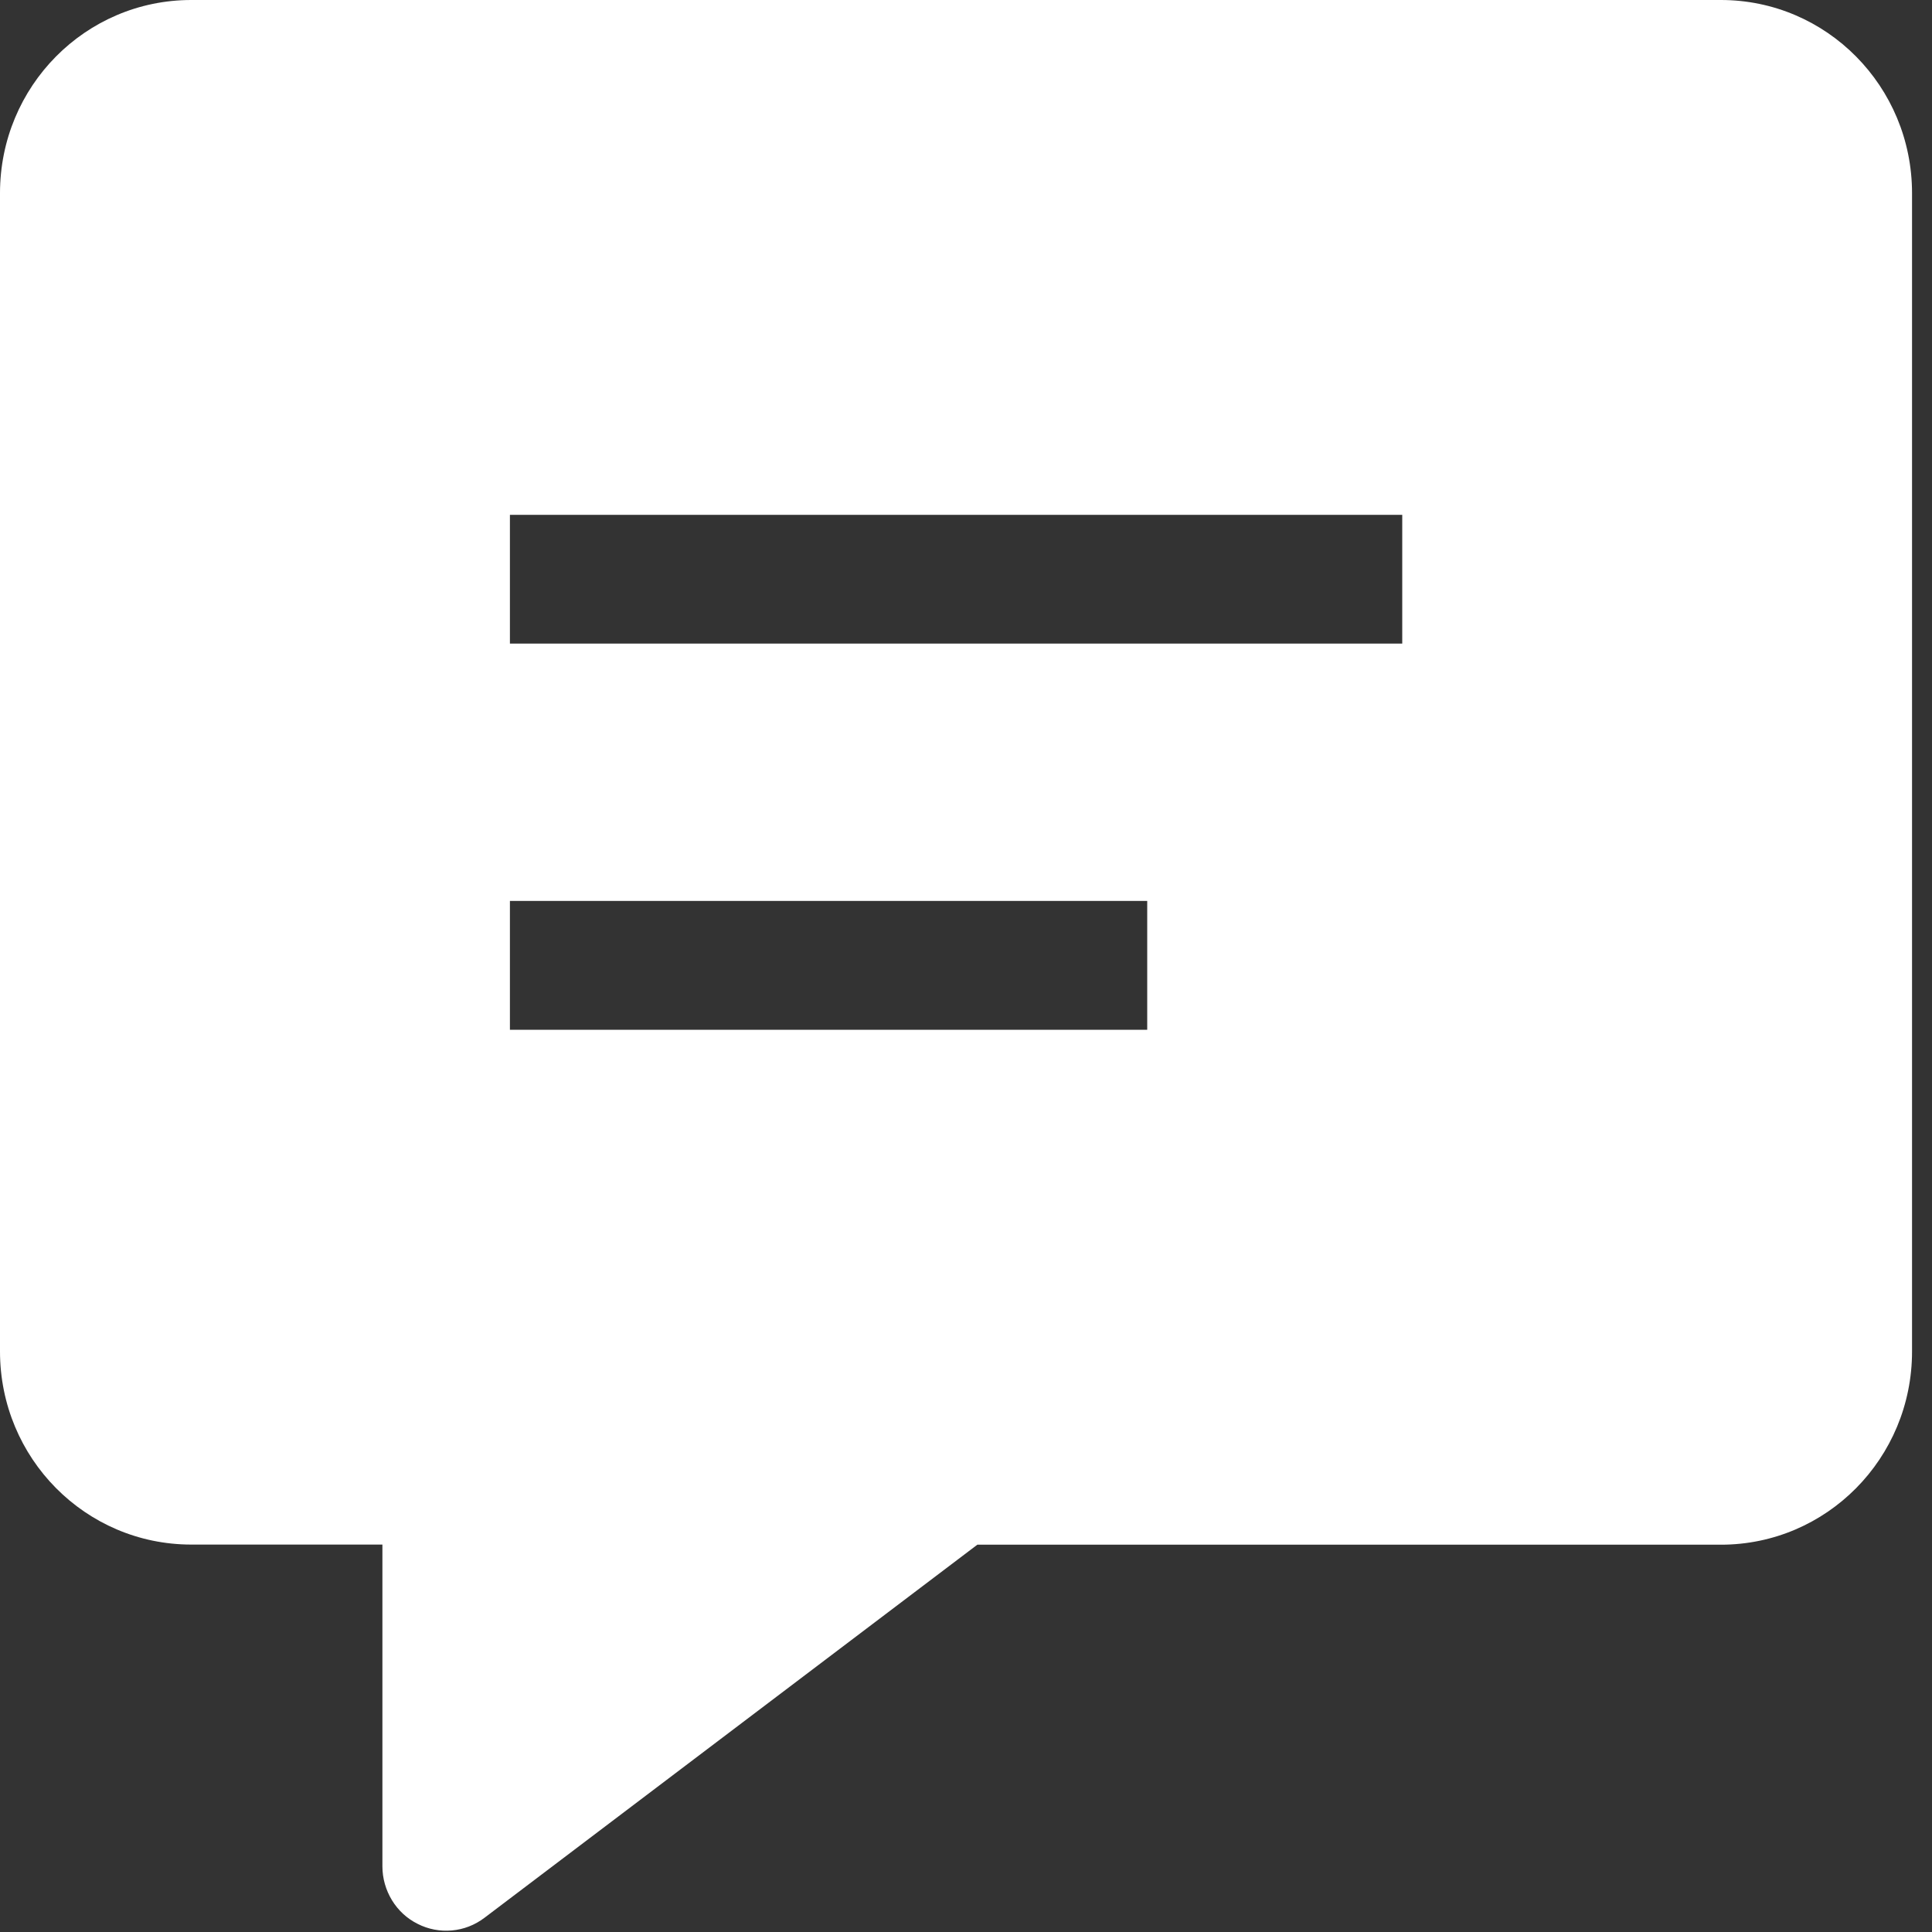 <svg width="15" height="15" viewBox="0 0 15 15" fill="none" xmlns="http://www.w3.org/2000/svg">
<rect x="0" y="0" width="15" height="15" fill="#333333" stroke="none"/>
<path fill-rule="evenodd" clip-rule="evenodd" d="M0 1.5C0 0.67 0.664 0 1.485 0H13.361C14.181 0 14.845 0.67 14.845 1.5V10.493C14.845 11.323 14.181 11.993 13.361 11.993H7.588L3.761 14.89C3.687 14.946 3.6 14.98 3.508 14.988C3.417 14.996 3.325 14.979 3.243 14.937C3.16 14.896 3.091 14.832 3.043 14.753C2.995 14.674 2.969 14.583 2.969 14.49V11.992H1.485C0.664 11.992 0 11.322 0 10.492V1.5ZM3.959 3.997H10.887V4.997H3.959V3.997ZM3.959 6.995H8.907V7.995H3.959V6.995Z" fill="white"/>
</svg>
